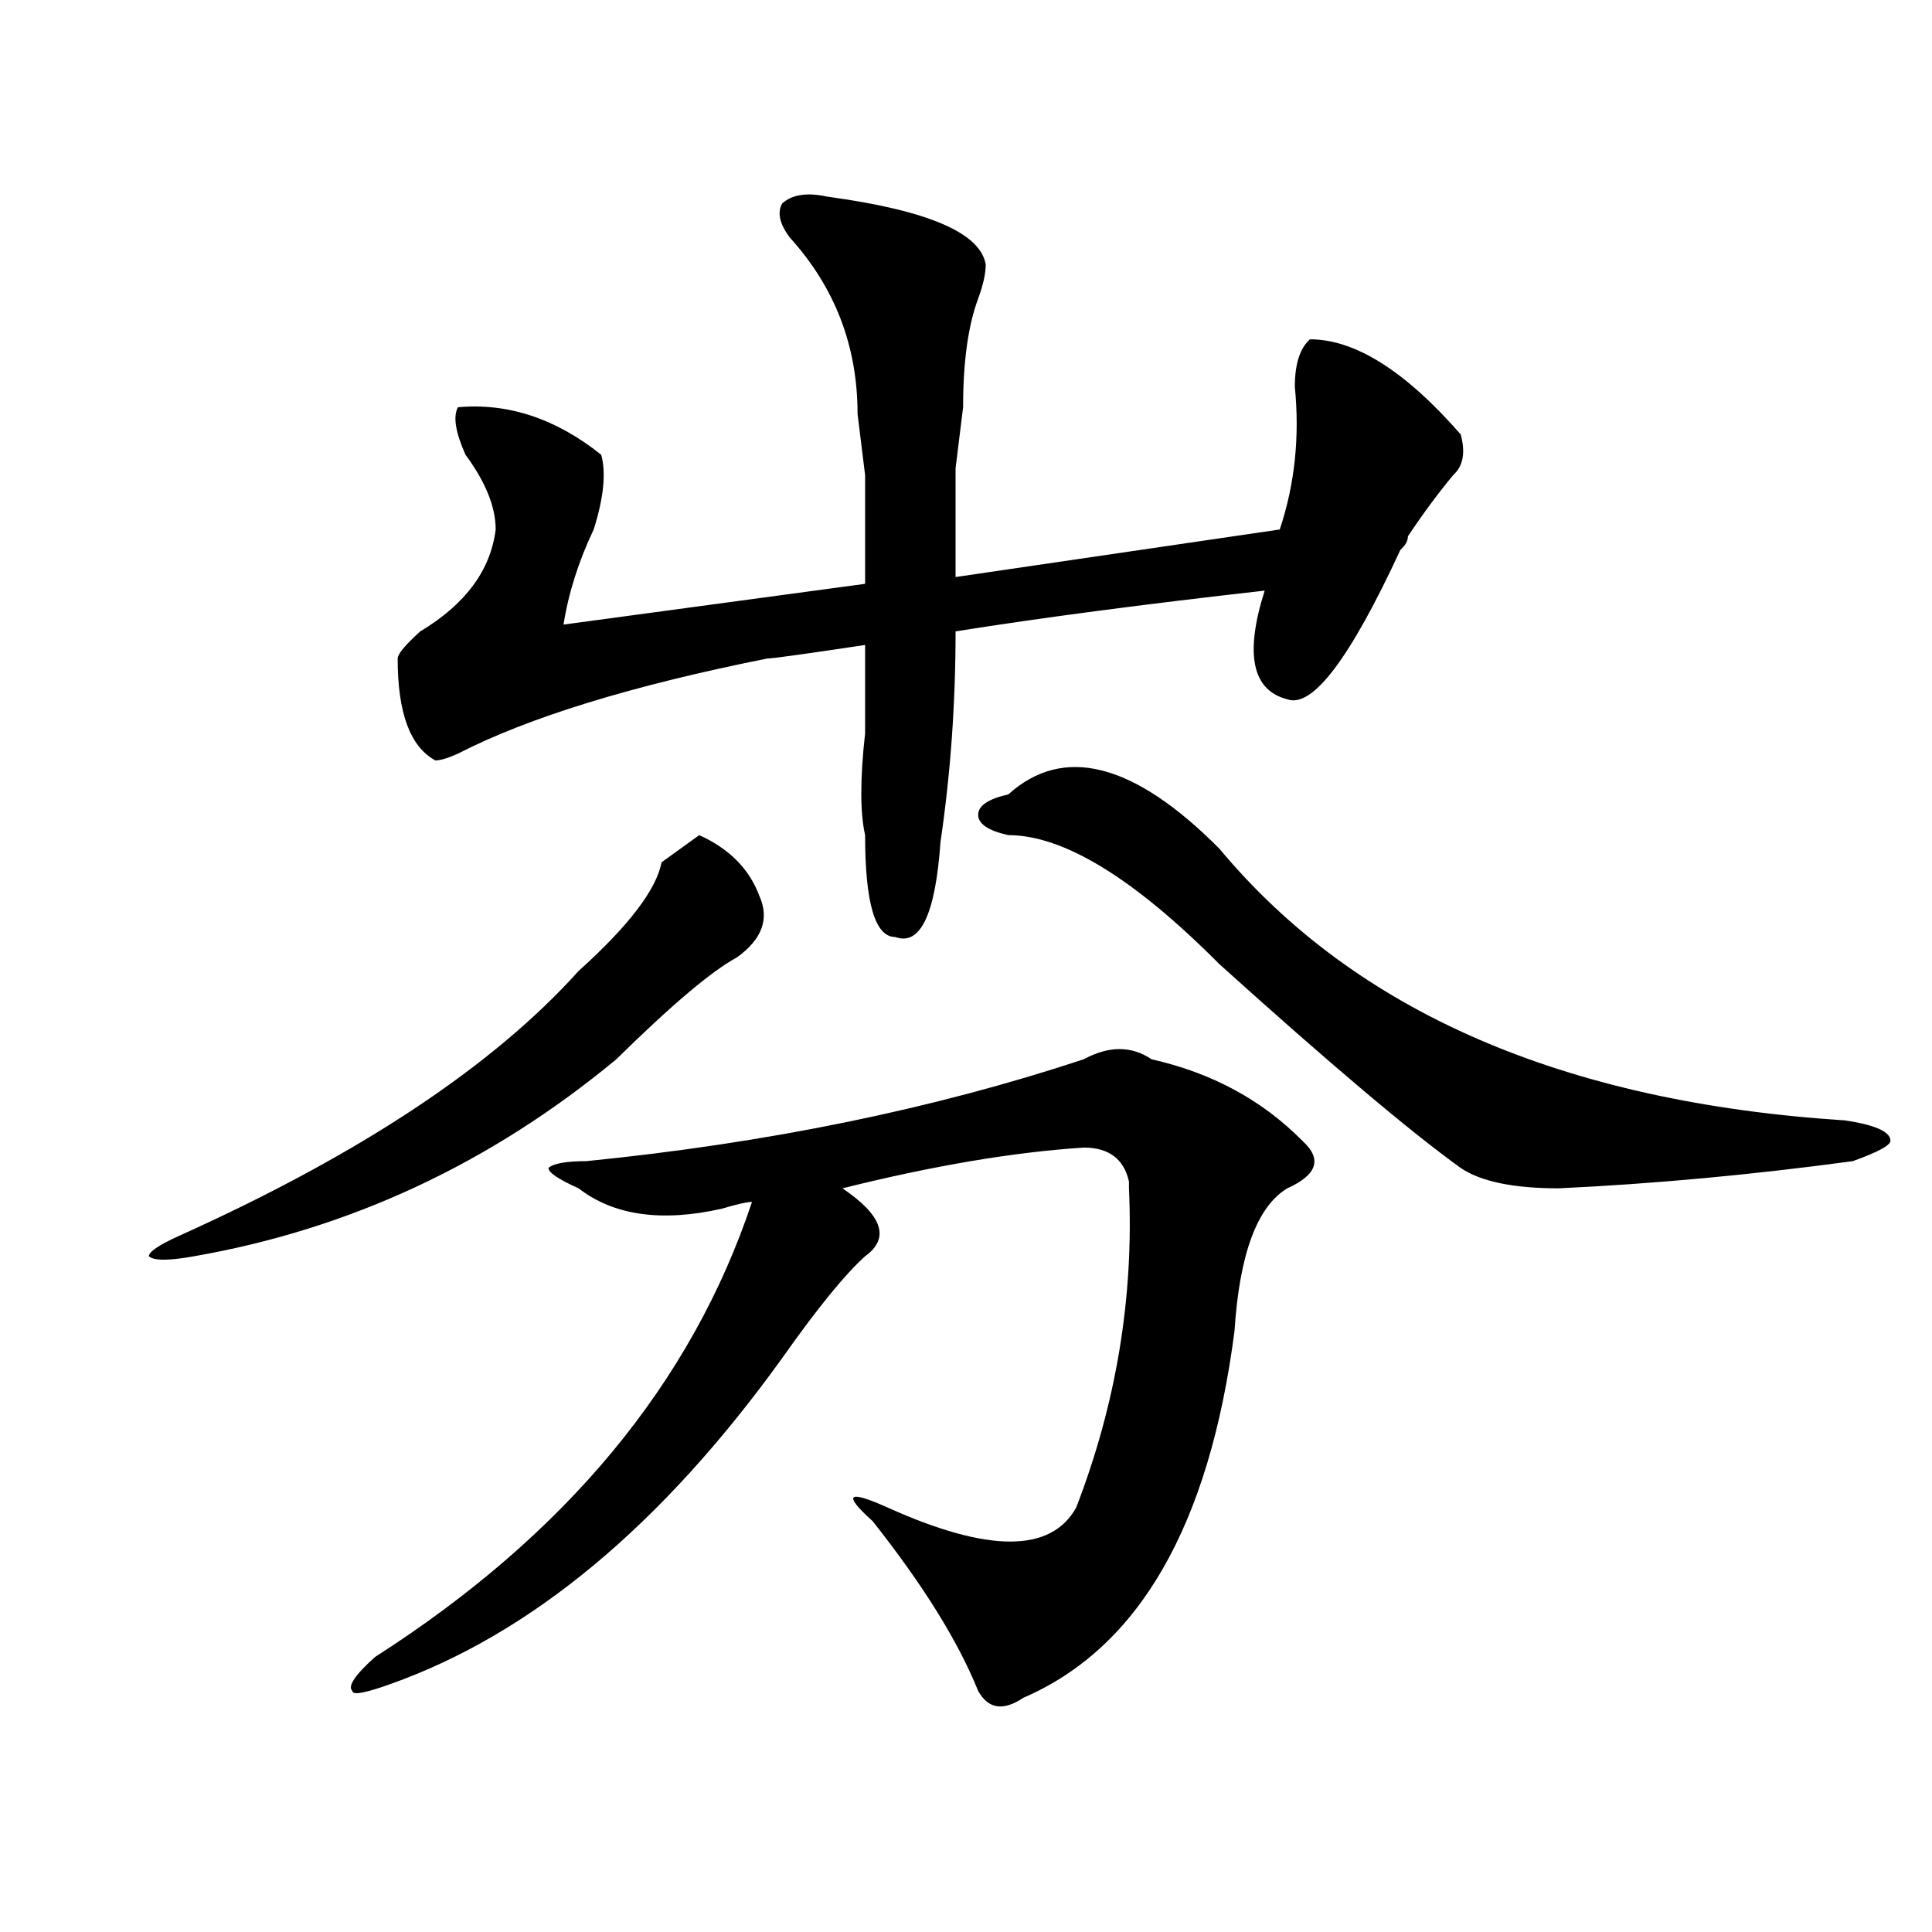 <?xml version="1.0" encoding="utf-8"?>
<!-- Generator: Adobe Illustrator 16.0.0, SVG Export Plug-In . SVG Version: 6.00 Build 0)  -->
<!DOCTYPE svg PUBLIC "-//W3C//DTD SVG 1.1//EN" "http://www.w3.org/Graphics/SVG/1.1/DTD/svg11.dtd">
<svg version="1.1" id="图层_1" xmlns="http://www.w3.org/2000/svg" xmlns:xlink="http://www.w3.org/1999/xlink" x="0px" y="0px"
	 width="1000px" height="1000px" viewBox="0 0 1000 1000" enable-background="new 0 0 1000 1000" xml:space="preserve">
<path d="M361.918,432.266c15.609,7.031,25.976,17.578,31.219,31.641c5.184,11.755,1.281,22.302-11.707,31.641
	c-13.048,7.031-33.84,24.609-62.438,52.734c-65.059,53.942-137.923,87.891-218.531,101.953c-13.048,2.362-20.853,2.362-23.414,0
	c0-2.308,5.183-5.823,15.609-10.547c93.656-42.188,162.557-87.891,206.824-137.109c25.976-23.401,40.305-42.188,42.926-56.25
	L361.918,432.266z M436.063,615.078c20.793,14.063,24.695,25.817,11.707,35.156c-10.426,9.394-24.755,26.972-42.926,52.734
	c-62.438,86.737-130.118,142.932-202.921,168.75c-13.048,4.669-19.512,5.822-19.512,3.516c-2.622-2.362,1.281-8.24,11.707-17.578
	c98.839-63.281,163.898-141.778,195.117-235.547c-2.621,0-7.805,1.208-15.609,3.516c-31.219,7.031-55.974,3.516-74.145-10.547
	c-10.426-4.669-15.609-8.185-15.609-10.547c2.562-2.308,9.086-3.516,19.512-3.516c93.656-9.339,179.508-26.917,257.555-52.734
	c12.988-7.031,24.695-7.031,35.121,0c31.219,7.031,57.194,21.094,78.047,42.188c10.366,9.394,7.805,17.578-7.805,24.609
	c-15.609,9.394-24.755,34.003-27.316,73.828c-13.048,100.8-49.449,164.025-109.266,189.844c-10.426,7.031-18.23,5.822-23.414-3.516
	c-10.426-25.818-28.657-55.097-54.633-87.891c-15.609-14.063-13.048-16.37,7.805-7.031c52.012,23.456,84.511,23.456,97.559,0
	c20.793-53.888,29.878-108.984,27.316-165.234v-3.516c-2.621-11.7-10.426-17.578-23.414-17.578
	C524.476,596.347,482.891,603.378,436.063,615.078z M428.258,101.797c52.012,7.031,79.328,18.786,81.949,35.156
	c0,4.724-1.341,10.547-3.902,17.578c-5.243,14.063-7.805,32.849-7.805,56.25l-3.902,31.641v56.25l167.801-24.609
	c7.805-23.401,10.366-48.011,7.805-73.828c0-11.7,2.562-19.886,7.805-24.609c23.414,0,49.39,16.425,78.047,49.219
	c2.562,9.394,1.281,16.425-3.902,21.094c-7.805,9.394-15.609,19.94-23.414,31.641c0,2.362-1.341,4.724-3.902,7.031
	c-26.035,56.25-45.547,82.067-58.535,77.344c-18.23-4.669-22.133-23.401-11.707-56.25c-62.438,7.031-115.789,14.063-159.996,21.094
	c0,37.519-2.621,73.828-7.805,108.984c-2.621,37.519-10.426,53.942-23.414,49.219c-10.426,0-15.609-17.578-15.609-52.734
	c-2.621-11.7-2.621-29.278,0-52.734c0-18.731,0-33.948,0-45.703c-31.219,4.724-48.169,7.031-50.73,7.031
	c-70.242,14.063-123.594,30.487-159.996,49.219c-5.243,2.362-9.146,3.516-11.707,3.516c-13.048-7.031-19.512-24.609-19.512-52.734
	c0-2.308,3.902-7.031,11.707-14.063c23.414-14.063,36.402-31.641,39.023-52.734c0-11.7-5.243-24.609-15.609-38.672
	c-5.243-11.7-6.523-19.886-3.902-24.609c25.976-2.308,50.73,5.878,74.145,24.609c2.562,9.394,1.281,22.302-3.902,38.672
	c-7.805,16.425-13.048,32.849-15.609,49.219l156.094-21.094v-56.25l-3.902-31.641c0-35.156-11.707-65.589-35.121-91.406
	c-5.243-7.031-6.523-12.854-3.902-17.578C410.027,100.644,417.832,99.489,428.258,101.797z M521.914,411.172
	c28.598-25.763,64.999-16.37,109.266,28.125c70.242,84.375,178.167,131.286,323.895,140.625
	c15.609,2.362,23.414,5.878,23.414,10.547c0,2.362-6.523,5.878-19.512,10.547c-52.071,7.031-102.802,11.755-152.191,14.063
	c-23.414,0-40.364-3.516-50.73-10.547C730.02,585.8,688.374,550.644,631.18,499.063c-44.267-44.495-80.668-66.797-109.266-66.797
	c-10.426-2.308-15.609-5.823-15.609-10.547C506.305,417.05,511.488,413.534,521.914,411.172z"/>
</svg>
